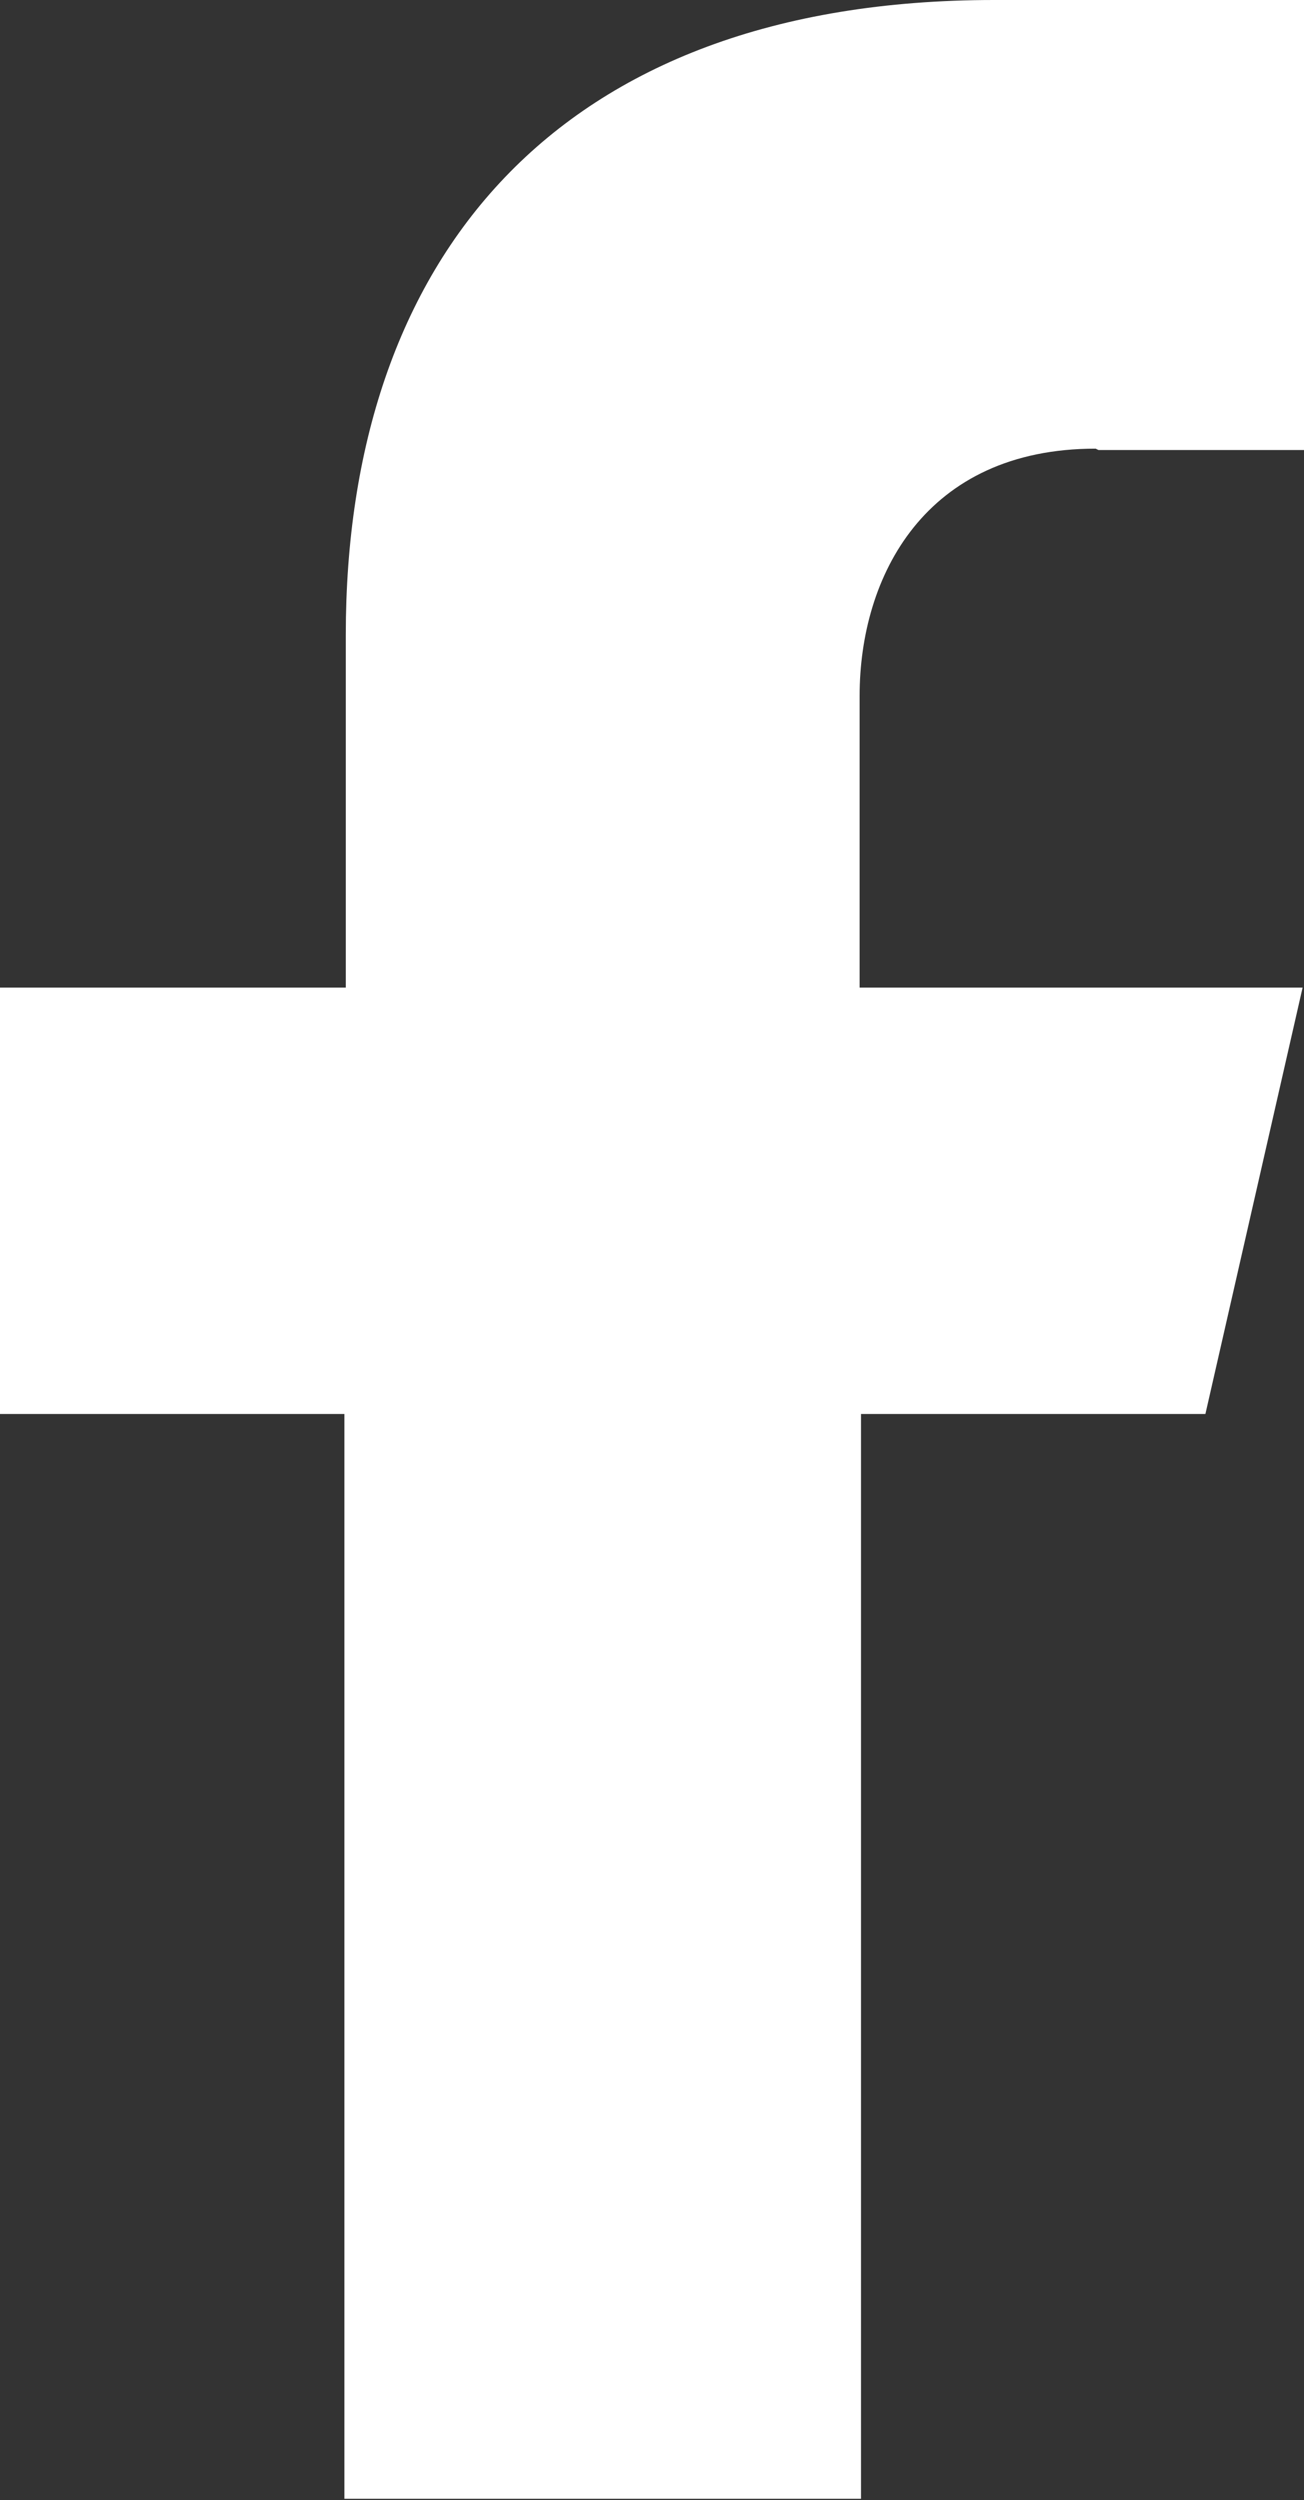<?xml version="1.0" encoding="UTF-8"?><svg id="Ebene_2" xmlns="http://www.w3.org/2000/svg" viewBox="0 0 9.39 18"><rect x="0" y="0" width="9.39" height="18" fill="#333333" stroke="none"/><defs><style>.cls-1{fill:#fff;}</style></defs><g id="Ebene_1-2"><path class="cls-1" d="m7.91,3.24h1.49V0h-2.24c-3.17,0-4.67,1.88-4.67,4.57v2.54H0v3.07h2.48v7.81h3.72v-7.81h2.48l.7-3.07h-3.19v-2.1c0-.86.47-1.78,1.7-1.78Z"/></g></svg>